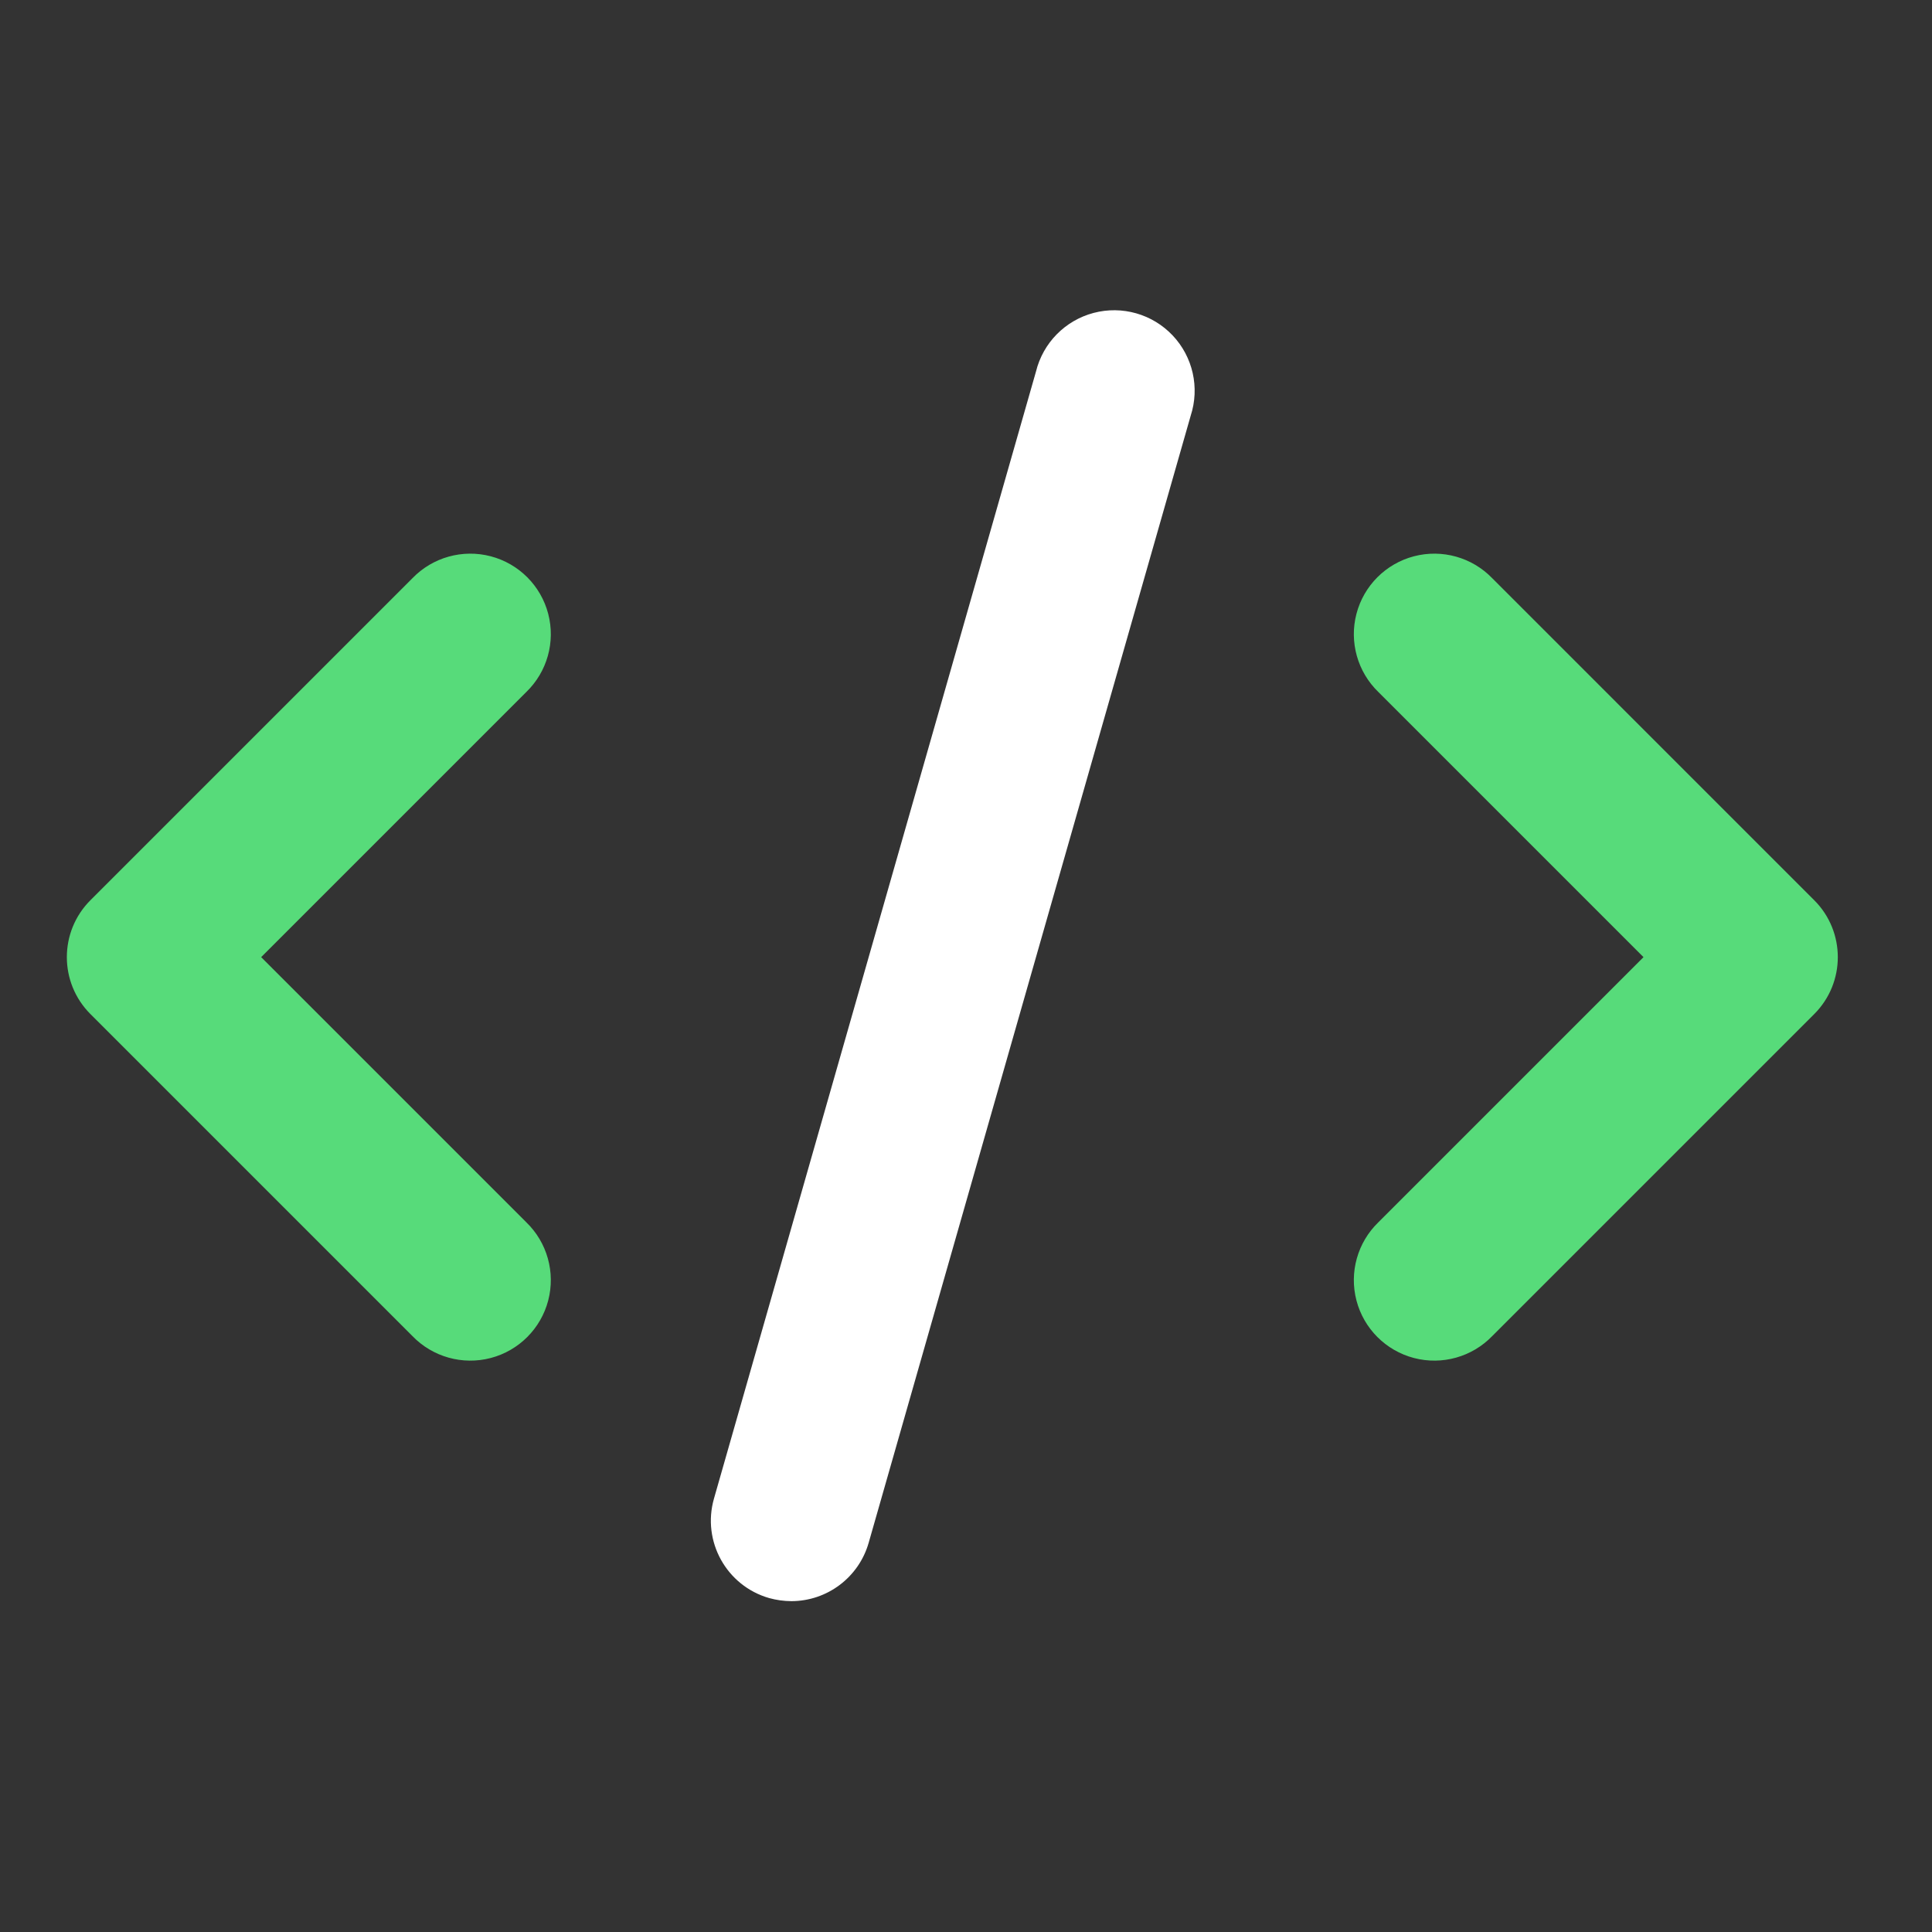 <?xml version="1.0" encoding="UTF-8" standalone="no"?>
<!-- Generator: Gravit.io -->
<svg xmlns="http://www.w3.org/2000/svg" xmlns:xlink="http://www.w3.org/1999/xlink" style="isolation:isolate" viewBox="0 0 800 800" width="800pt" height="800pt"><rect x="0" y="0" width="800" height="800" fill="#333333" stroke="none"/><defs><clipPath id="_clipPath_h1l7GMAypnFStSJtLiA1zUJdsliaViBm"><rect width="800" height="800"/></clipPath></defs><g clip-path="url(#_clipPath_h1l7GMAypnFStSJtLiA1zUJdsliaViBm)"><path d=" M 37.44 372.767 L 170.774 239.433 C 179.143 230.768 191.536 227.293 203.191 230.343 C 214.845 233.394 223.947 242.495 226.997 254.15 C 230.048 265.804 226.572 278.198 217.907 286.567 L 108.14 396.333 L 217.907 506.1 C 226.572 514.469 230.048 526.863 226.997 538.517 C 223.947 550.171 214.845 559.273 203.191 562.323 C 191.536 565.374 179.143 561.899 170.774 553.233 L 37.44 419.9 C 24.428 406.883 24.428 385.783 37.44 372.767 Z " fill="rgb(87,219,122)"/><path d=" M 617.907 239.433 C 609.538 230.768 597.145 227.293 585.49 230.343 C 573.836 233.394 564.734 242.495 561.684 254.15 C 558.633 265.804 562.109 278.198 570.774 286.567 L 680.54 396.333 L 570.774 506.1 C 562.109 514.469 558.633 526.863 561.684 538.517 C 564.734 550.171 573.836 559.273 585.49 562.323 C 597.145 565.374 609.538 561.899 617.907 553.233 L 751.24 419.9 C 764.253 406.883 764.253 385.783 751.24 372.767 L 617.907 239.433 Z " fill="rgb(87,219,122)"/><path d=" M 428.974 153.867 L 295.64 620.533 C 290.586 638.224 300.821 656.664 318.507 661.733 C 321.493 662.558 324.576 662.984 327.674 663 C 342.557 662.989 355.629 653.113 359.707 638.8 L 493.04 172.133 C 496.825 160.528 493.963 147.782 485.58 138.909 C 477.198 130.035 464.635 126.454 452.834 129.572 C 441.032 132.691 431.879 142.011 428.974 153.867 Z " fill="rgb(255,255,255)"/></g></svg>